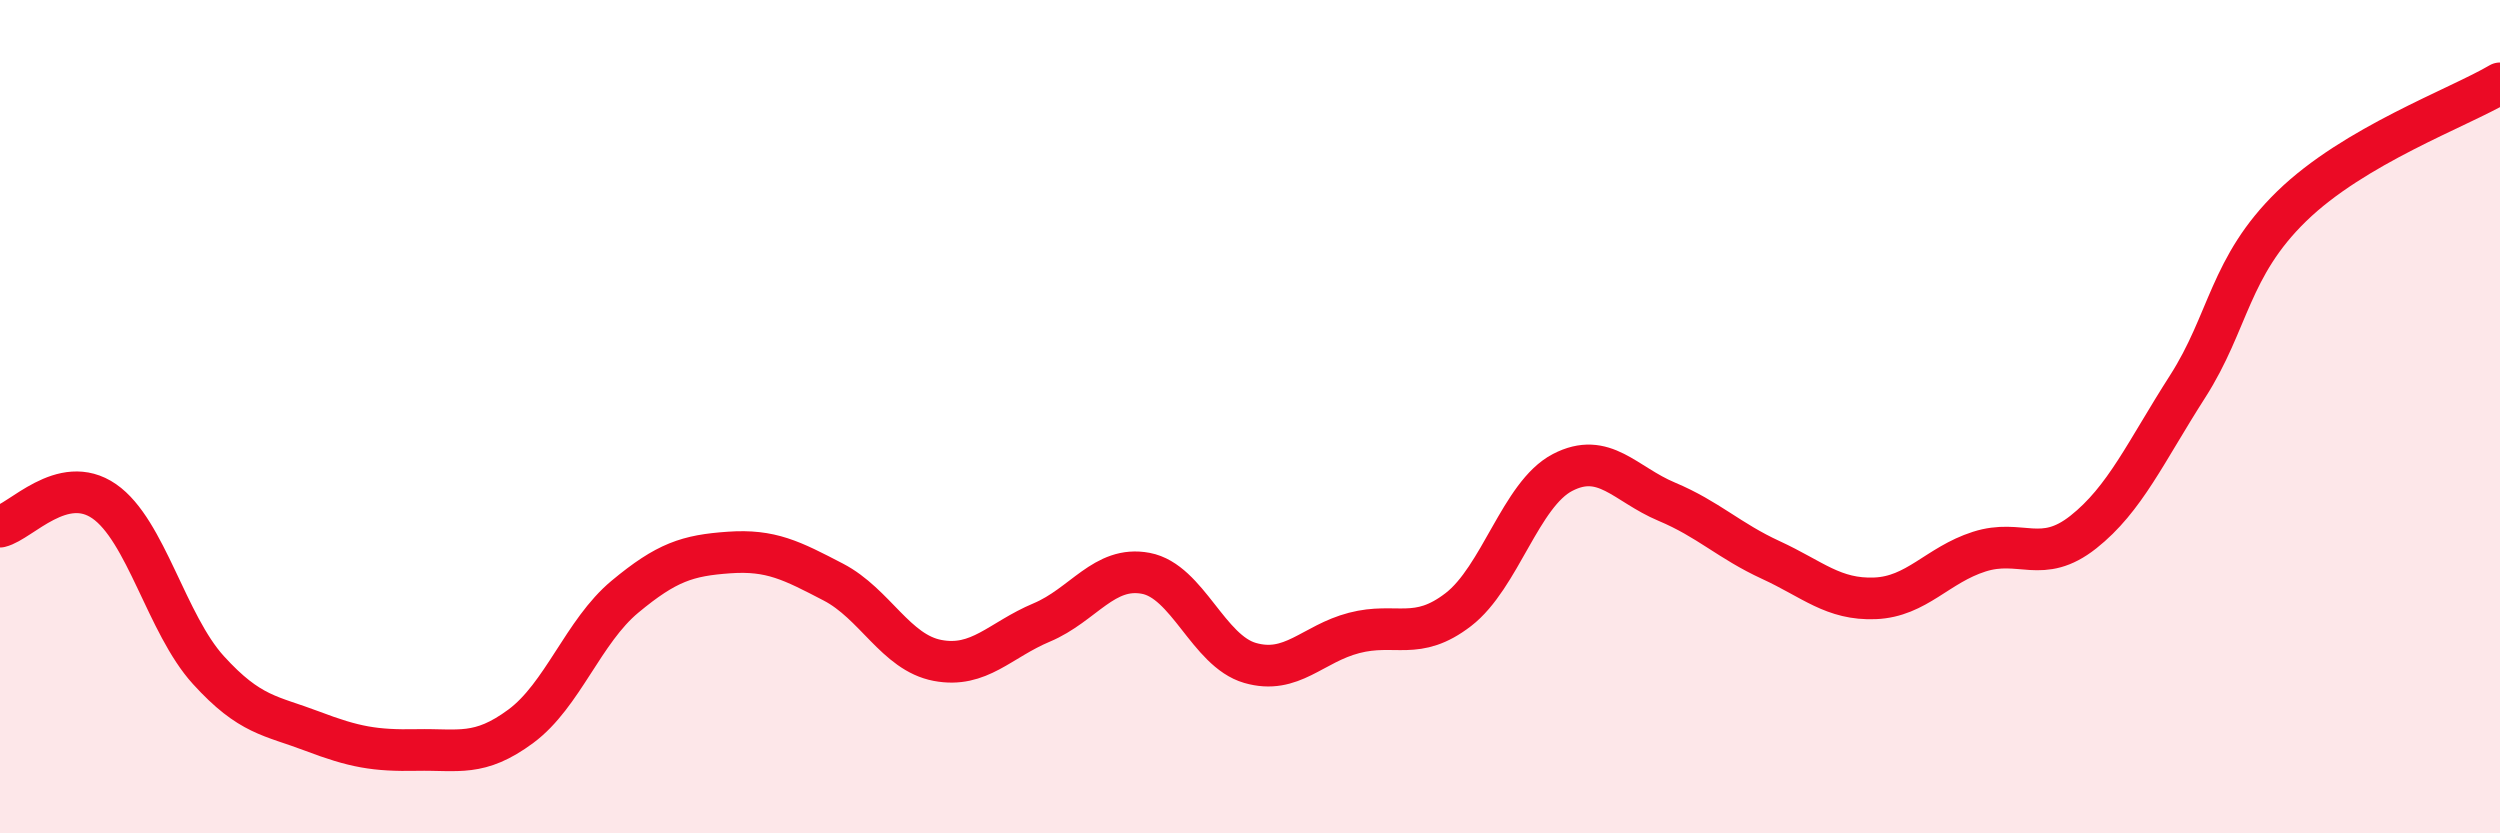 
    <svg width="60" height="20" viewBox="0 0 60 20" xmlns="http://www.w3.org/2000/svg">
      <path
        d="M 0,12.64 C 0.5,12.52 1.5,11.34 2.5,12.03 C 3.5,12.72 4,14.98 5,16.08 C 6,17.18 6.5,17.17 7.5,17.55 C 8.5,17.93 9,18.02 10,18 C 11,17.98 11.5,18.17 12.5,17.43 C 13.5,16.69 14,15.15 15,14.32 C 16,13.49 16.5,13.33 17.5,13.26 C 18.5,13.19 19,13.45 20,13.97 C 21,14.49 21.5,15.66 22.5,15.85 C 23.5,16.04 24,15.36 25,14.94 C 26,14.52 26.5,13.57 27.5,13.76 C 28.5,13.95 29,15.62 30,15.91 C 31,16.2 31.5,15.45 32.5,15.19 C 33.5,14.93 34,15.4 35,14.63 C 36,13.86 36.5,11.86 37.5,11.34 C 38.5,10.82 39,11.62 40,12.04 C 41,12.46 41.5,12.98 42.5,13.44 C 43.5,13.9 44,14.4 45,14.36 C 46,14.32 46.5,13.56 47.5,13.24 C 48.5,12.92 49,13.56 50,12.77 C 51,11.98 51.5,10.84 52.5,9.28 C 53.5,7.72 53.5,6.41 55,4.95 C 56.5,3.49 59,2.59 60,2L60 20L0 20Z"
        fill="#EB0A25"
        opacity="0.1"
        stroke-linecap="round"
        stroke-linejoin="round"
      />
      <path
        d="M 0,12.64 C 0.5,12.52 1.5,11.34 2.5,12.03 C 3.5,12.72 4,14.98 5,16.08 C 6,17.18 6.5,17.17 7.5,17.55 C 8.5,17.93 9,18.02 10,18 C 11,17.98 11.5,18.17 12.5,17.43 C 13.5,16.69 14,15.15 15,14.32 C 16,13.49 16.5,13.33 17.5,13.26 C 18.5,13.19 19,13.45 20,13.97 C 21,14.49 21.5,15.66 22.5,15.85 C 23.5,16.04 24,15.36 25,14.94 C 26,14.52 26.5,13.57 27.5,13.76 C 28.5,13.95 29,15.62 30,15.91 C 31,16.2 31.5,15.45 32.5,15.19 C 33.5,14.93 34,15.4 35,14.63 C 36,13.86 36.5,11.86 37.5,11.34 C 38.5,10.82 39,11.62 40,12.04 C 41,12.46 41.5,12.98 42.5,13.44 C 43.5,13.9 44,14.4 45,14.36 C 46,14.32 46.5,13.56 47.5,13.24 C 48.5,12.92 49,13.56 50,12.77 C 51,11.98 51.5,10.84 52.5,9.28 C 53.5,7.72 53.5,6.41 55,4.95 C 56.5,3.49 59,2.59 60,2"
        stroke="#EB0A25"
        stroke-width="1"
        fill="none"
        stroke-linecap="round"
        stroke-linejoin="round"
      />
    </svg>
  
